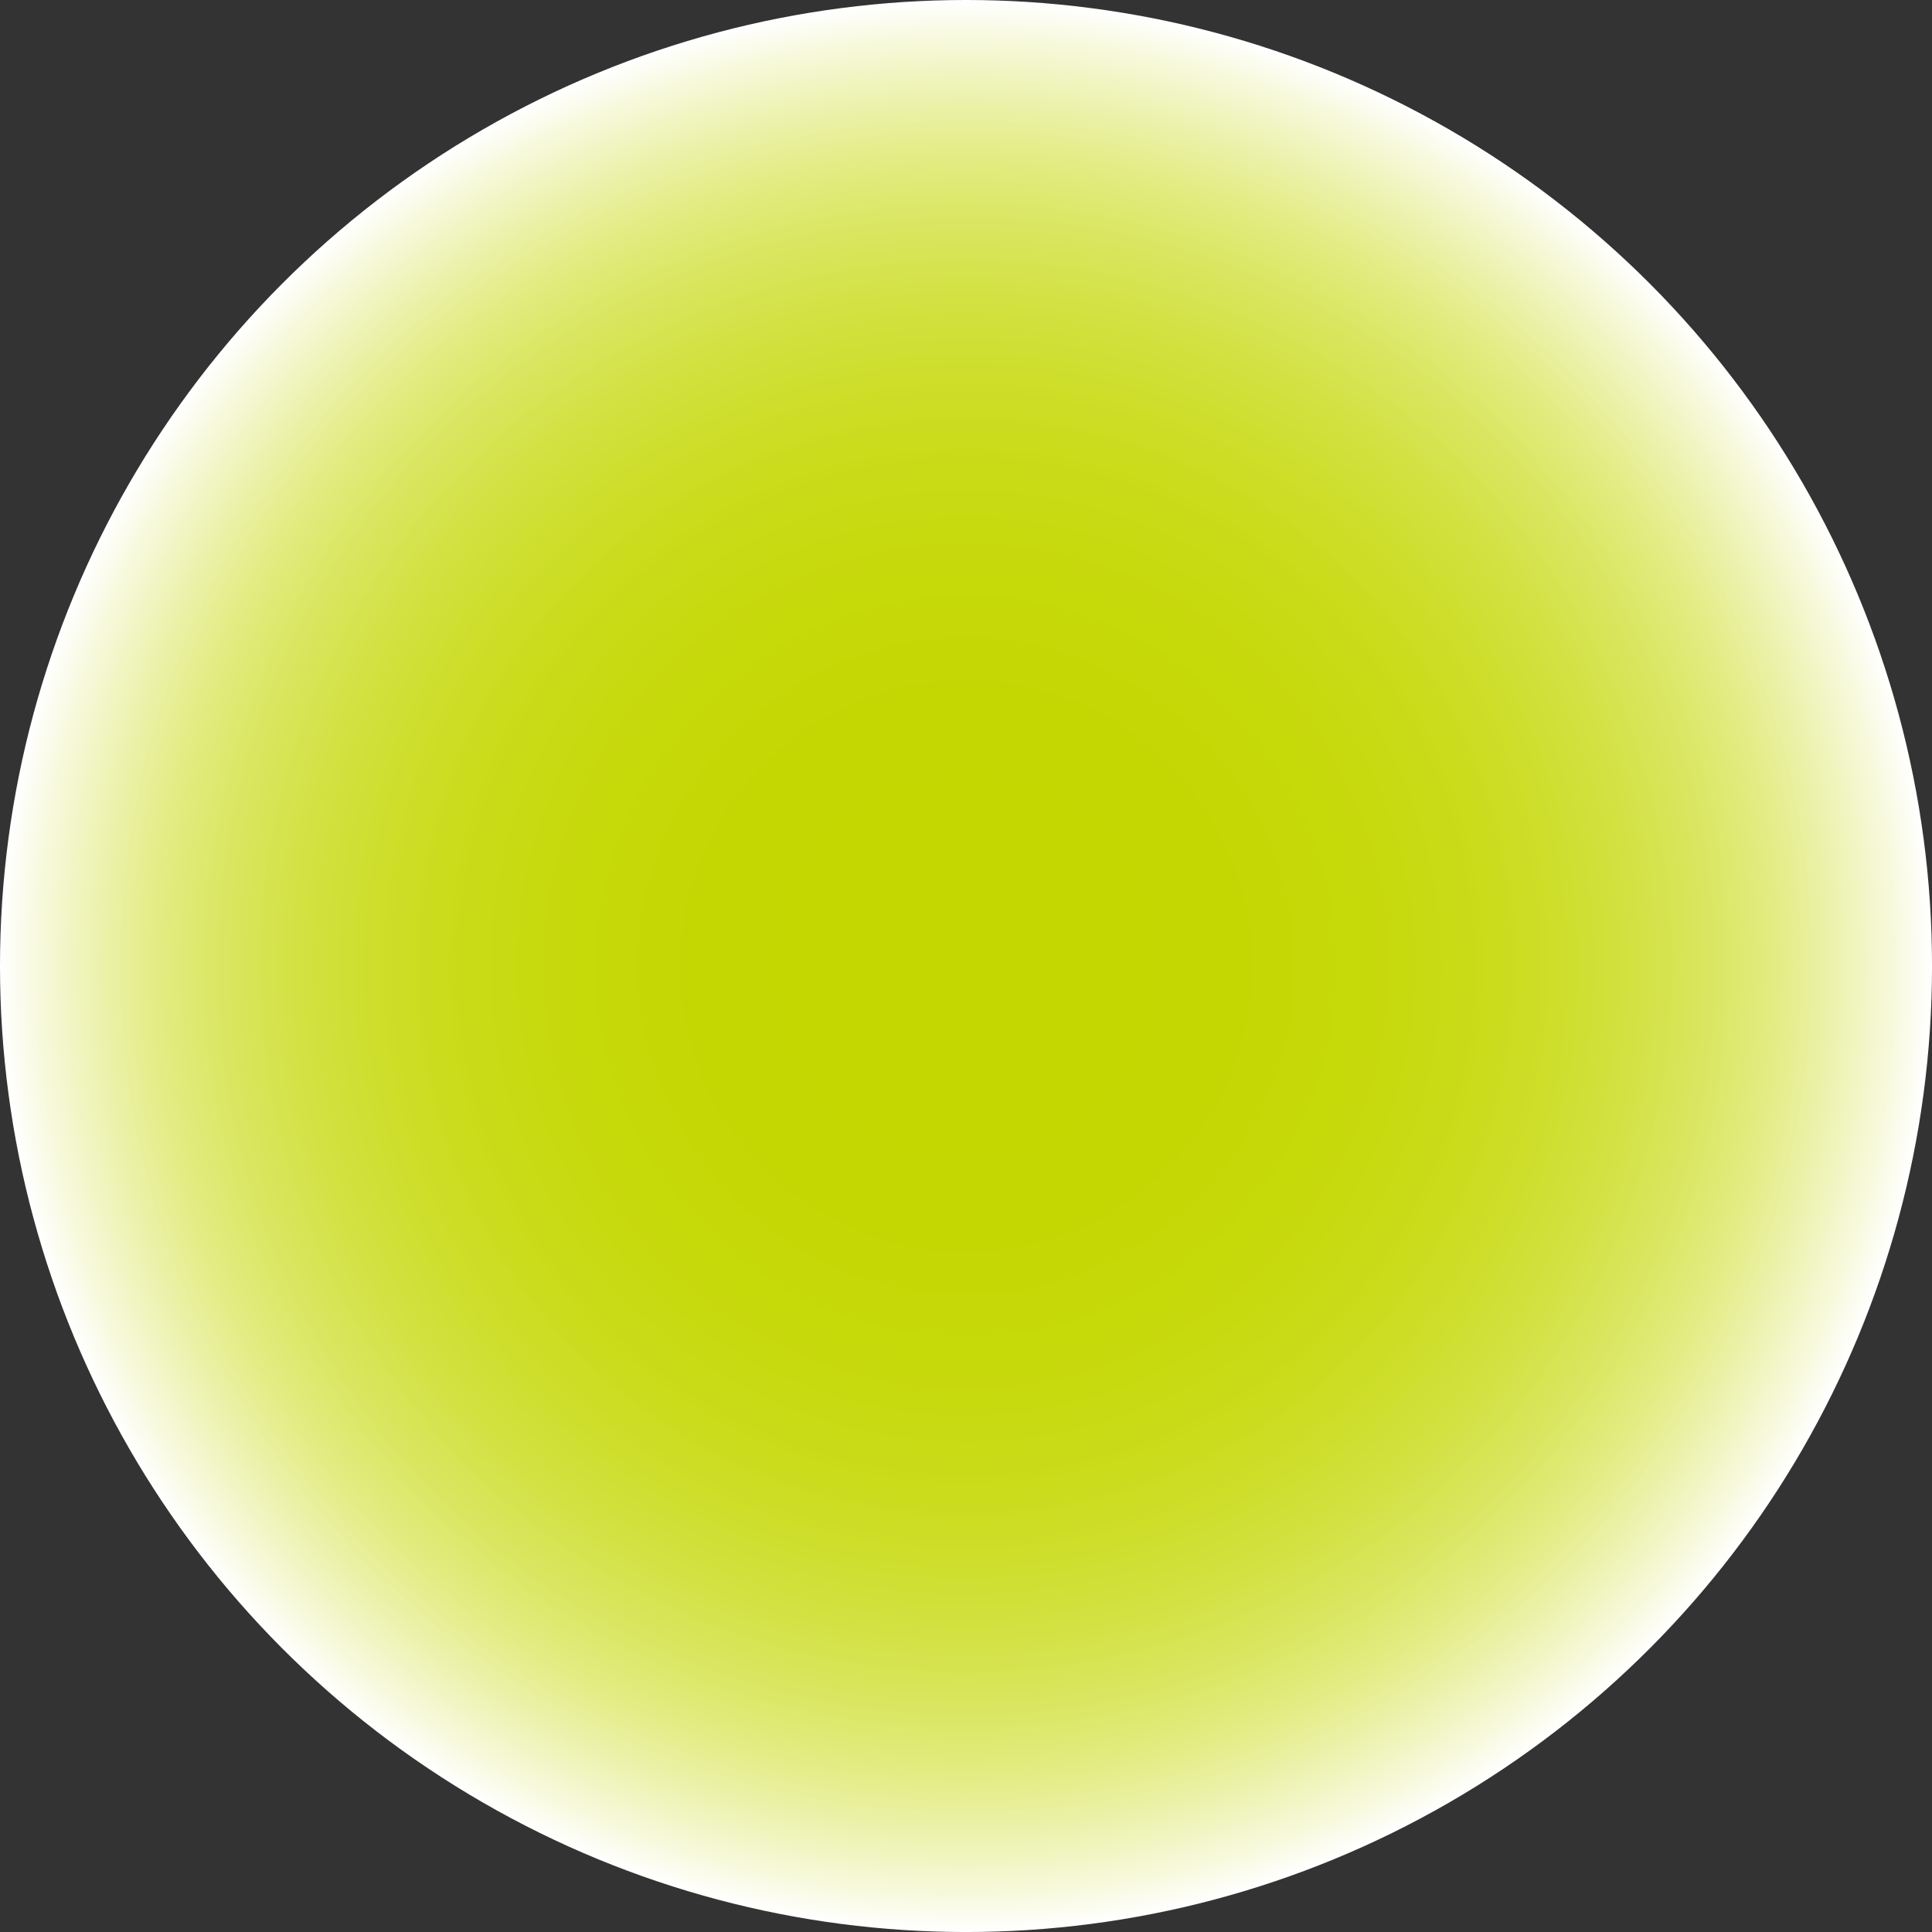<svg xmlns="http://www.w3.org/2000/svg" xmlns:xlink="http://www.w3.org/1999/xlink" viewBox="0 0 790.25 790.25"><rect x="0" y="0" width="790.25" height="790.25" fill="#333333" stroke="none"/><defs><style>.cls-1{fill:url(#radial-gradient);}</style><radialGradient id="radial-gradient" cx="395.13" cy="395.13" r="395.13" gradientUnits="userSpaceOnUse"><stop offset="0" stop-color="#c4d700"/><stop offset="0.27" stop-color="#c5d702"/><stop offset="0.41" stop-color="#c6d90a"/><stop offset="0.52" stop-color="#c9db17"/><stop offset="0.61" stop-color="#cede2a"/><stop offset="0.69" stop-color="#d3e142"/><stop offset="0.77" stop-color="#dae661"/><stop offset="0.84" stop-color="#e3ec84"/><stop offset="0.9" stop-color="#ecf2ae"/><stop offset="0.96" stop-color="#f7f9dc"/><stop offset="1" stop-color="#fff"/></radialGradient></defs><g id="レイヤー_2" data-name="レイヤー 2"><g id="背景"><circle class="cls-1" cx="395.13" cy="395.13" r="395.13"/></g></g></svg>